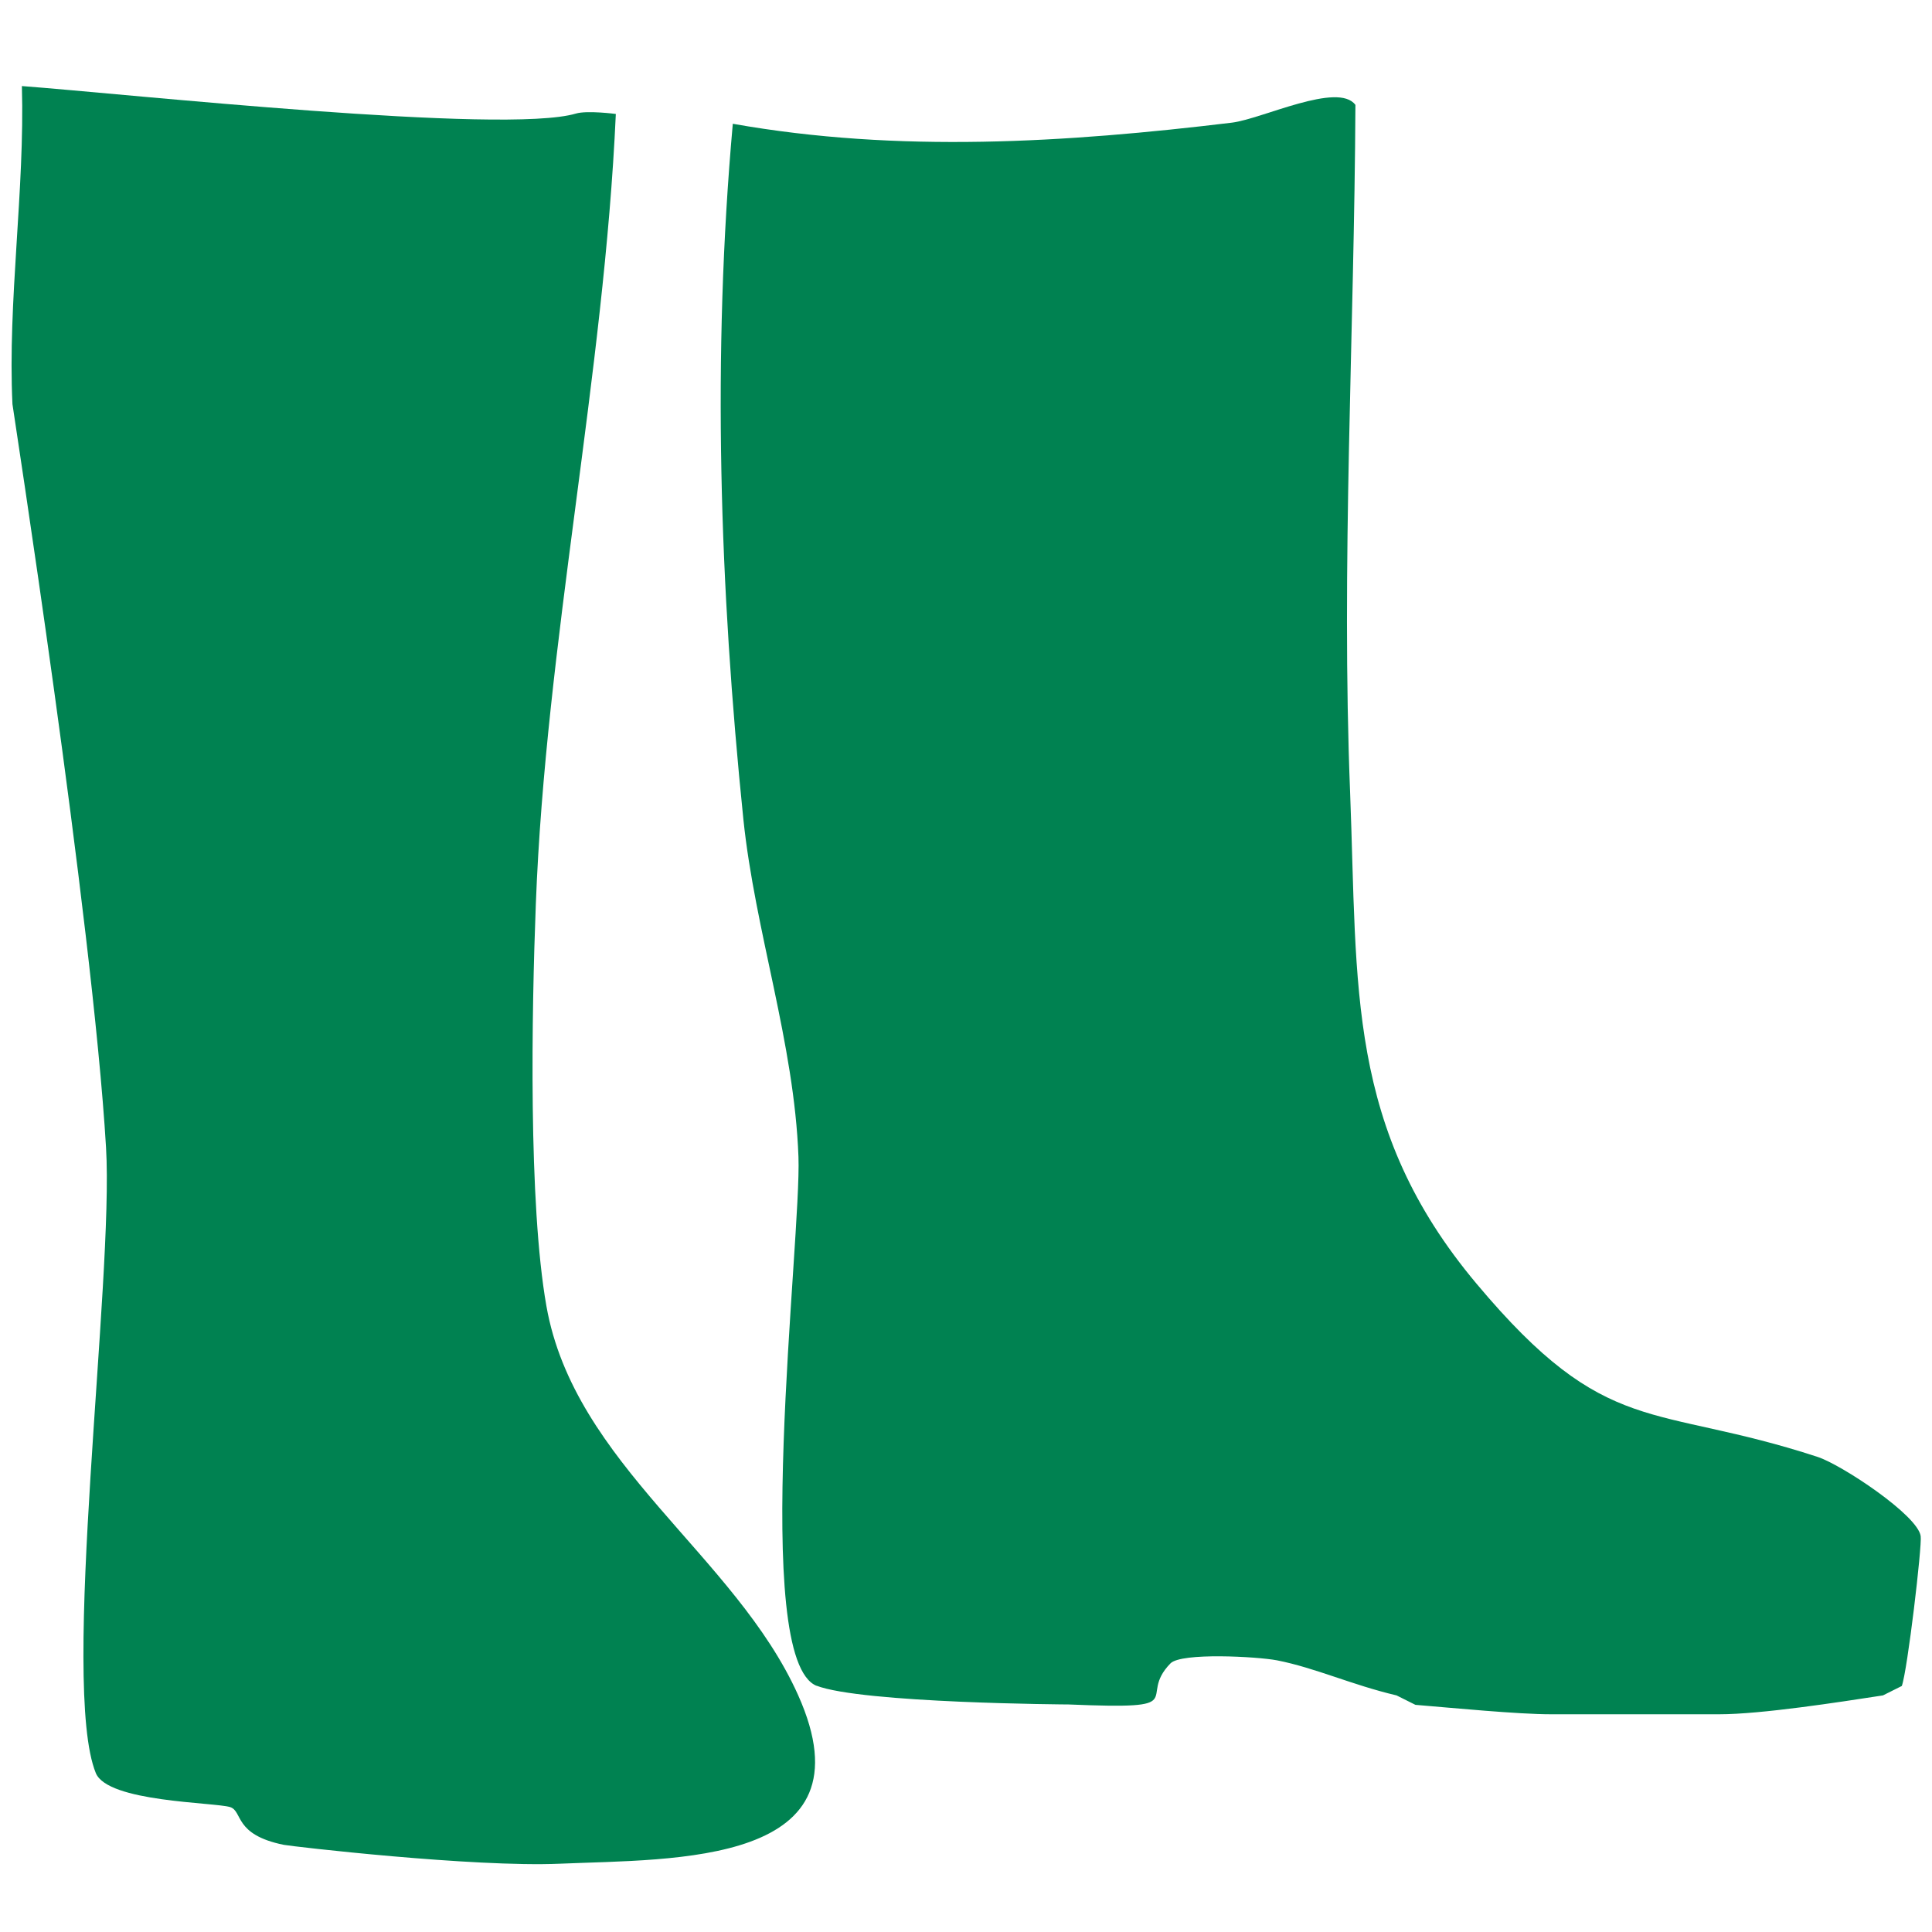 <svg xmlns="http://www.w3.org/2000/svg" id="Calque_1" viewBox="0 0 512 512"><defs><style>      .st0 {        fill: #008251;      }    </style></defs><path class="st0" d="M216.5,446.8c-17.8-6.8-4.1-118.4-4.9-140.2-1.1-30.2-11.5-59.7-14.6-89.5-6.3-61.5-8.3-122.8-2.8-184.3,43.9,7.8,88.4,5,132.3-.3,8-1,28.1-10.9,32.7-4.7-.3,60.4-3.8,122.1-1.4,182.4,2,51.6-1,88.9,33.5,130,34.7,41.4,46.4,31.5,90.4,45.9,6.4,2.1,26.6,15.5,27.3,21,.4,2.5-3.5,35.6-5,39.7l-5,2.5c-11.7,1.8-32.3,5-43.4,5h-44.6c-8.8,0-26.2-1.7-35.9-2.5l-5-2.5c-11.9-2.8-21.5-7.3-31.7-9.3-5.3-1-25.3-2.1-28.2.8-9.2,9.4,6.6,12.3-27,10.9,0,0-54.8-.3-66.9-5Z"></path><path class="st0" d="M5.7,22.8c28,2.1,128,12.9,146.9,7.3,3-.9,10.6.1,10.6.1-3.1,69.2-18.6,140.3-21.2,209.4-1.1,28.5-2,79.3,2.8,106.5,7.4,42,50.1,66.1,66.7,103.1,20.3,45.3-32.9,43.4-63.1,44.7-23,1-71.2-4.6-73.2-5-13.3-2.7-10.8-8.9-14.2-10-4.3-1.3-32.4-1.3-35.6-9-9.5-23.2,4.8-130.8,2.7-165.8C24.5,243.4,3.3,107.6,3.3,107.1c-1.3-27.1,3.3-56.9,2.5-84.3Z"></path></svg>